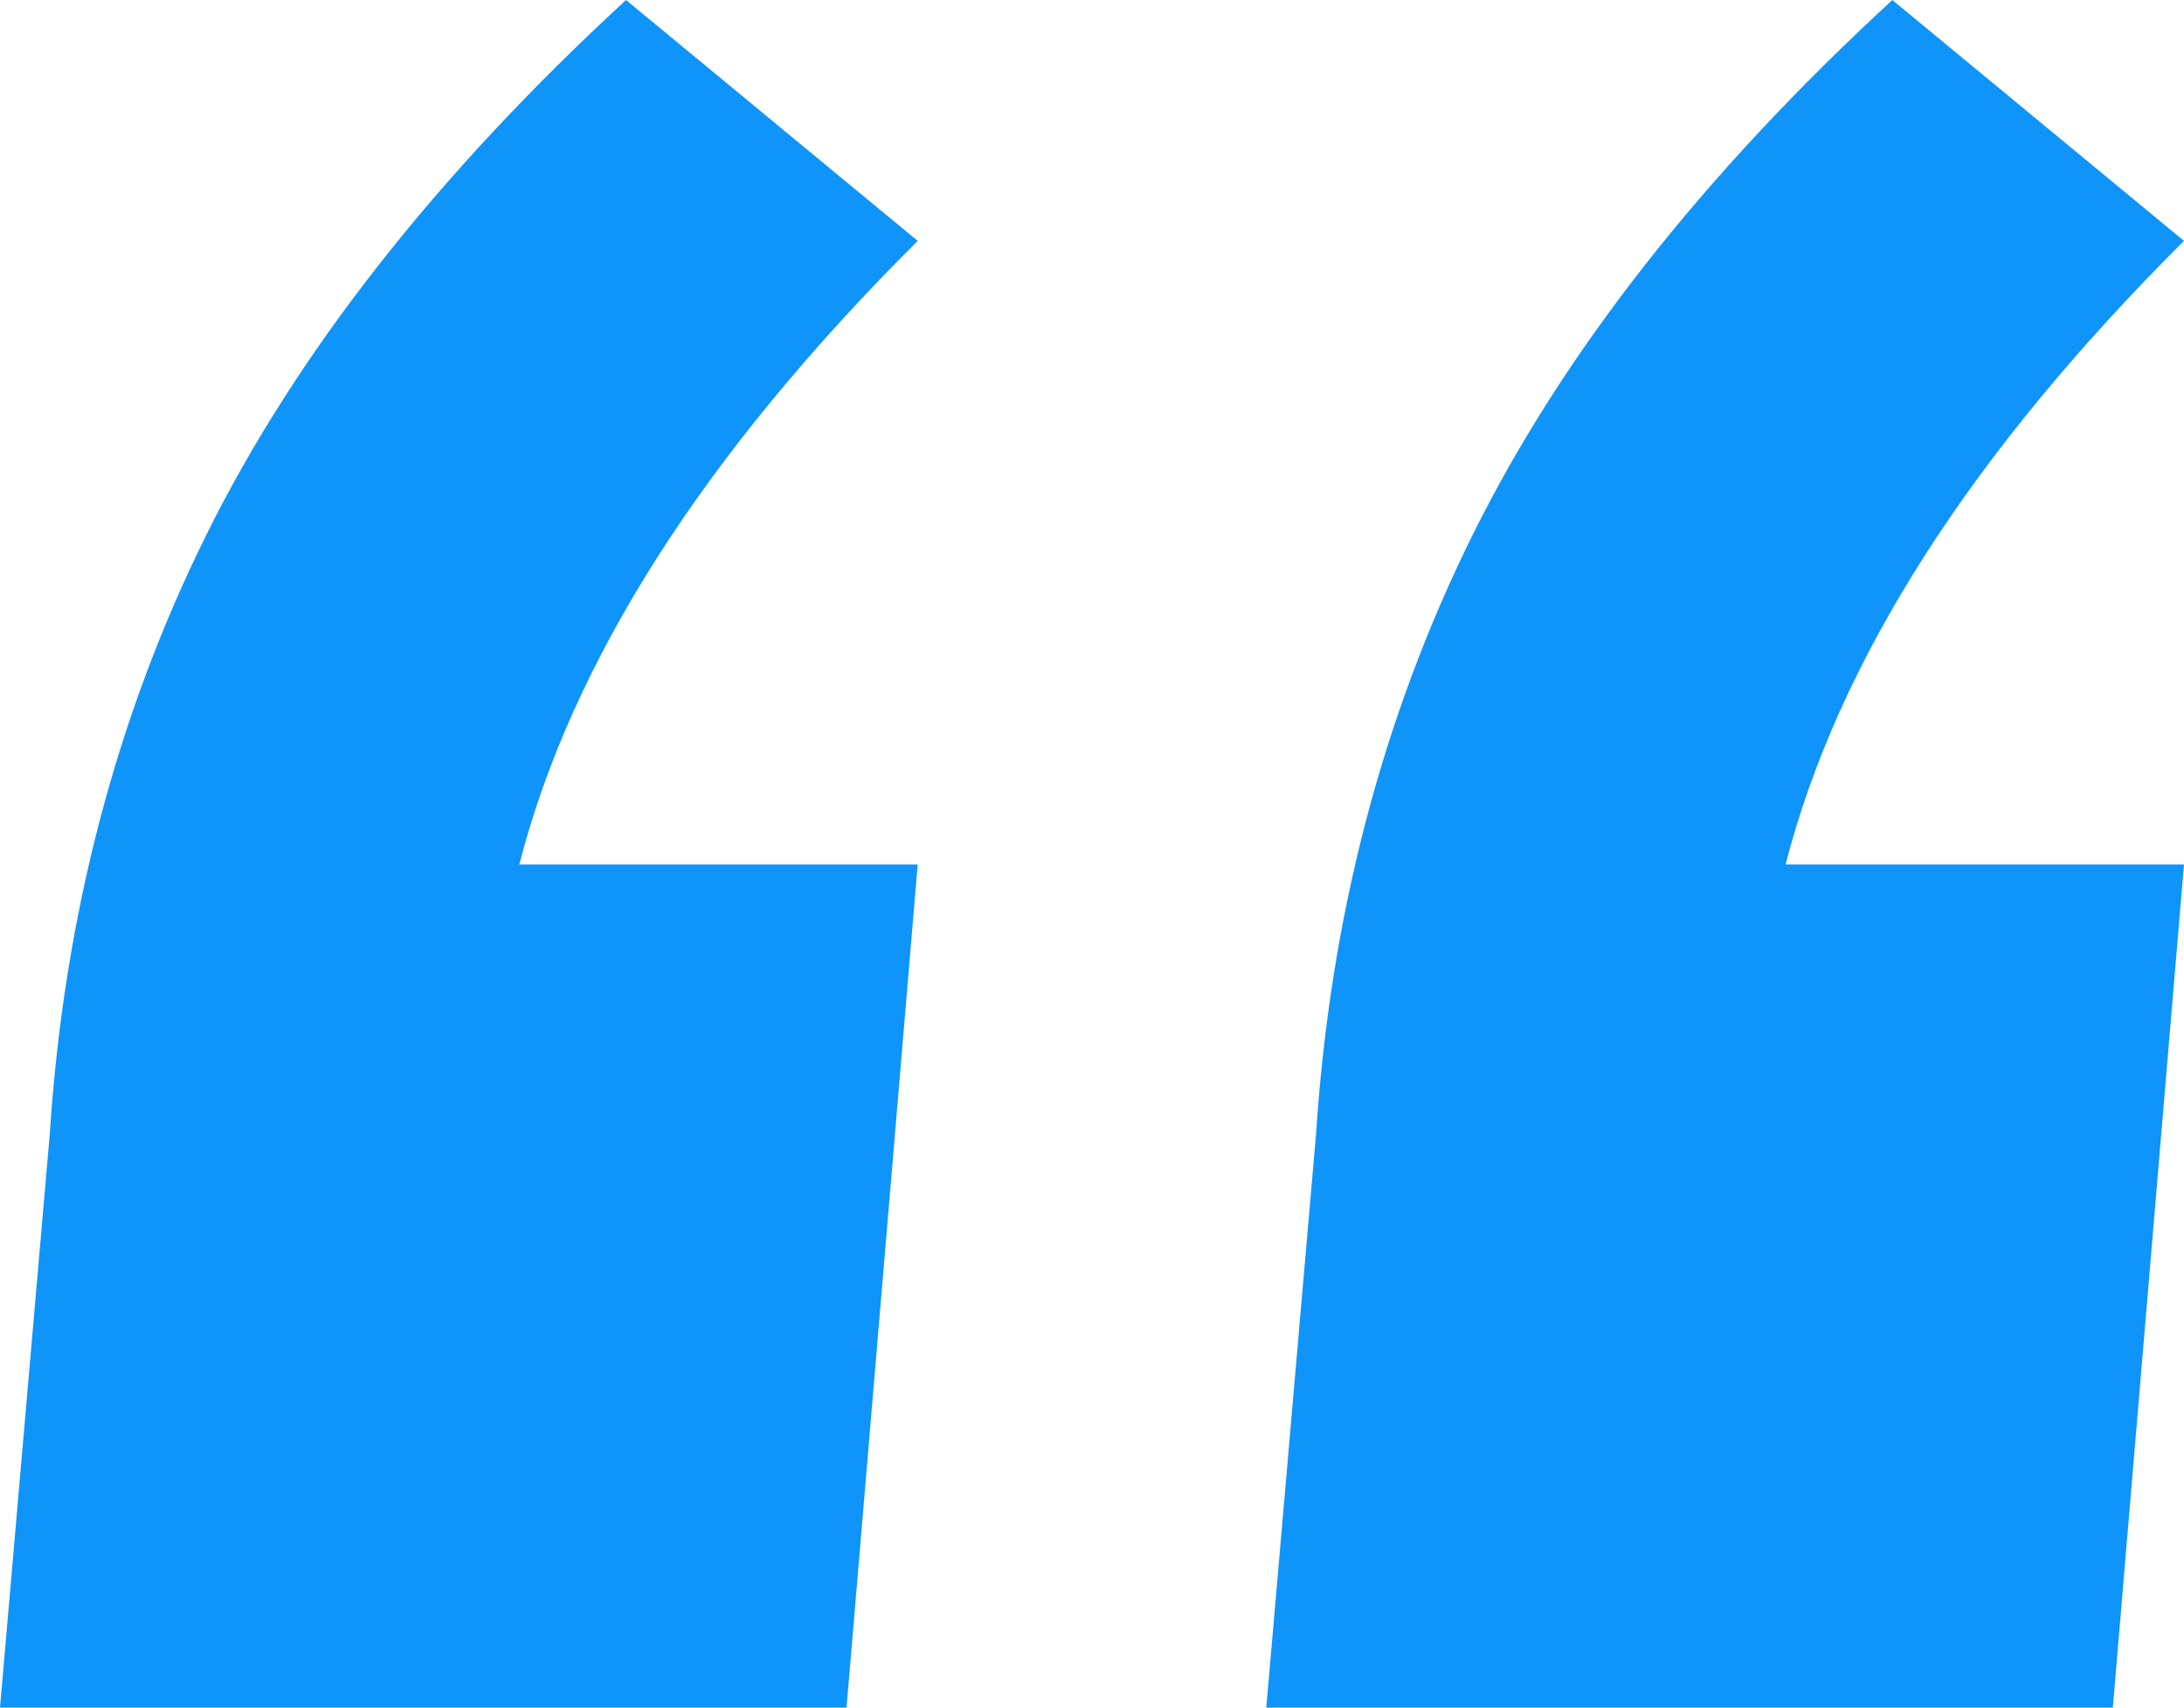 <?xml version="1.0" encoding="UTF-8"?> <svg xmlns="http://www.w3.org/2000/svg" xmlns:xlink="http://www.w3.org/1999/xlink" width="55px" height="43px" viewBox="0 0 55 43"> <!-- Generator: Sketch 48.1 (47250) - http://www.bohemiancoding.com/sketch --> <title>“</title> <desc>Created with Sketch.</desc> <defs></defs> <g id="quote" stroke="none" stroke-width="1" fill="none" fill-rule="evenodd" transform="translate(-3, -4)"> <path d="M16.078,25.768 L26.111,25.768 L24.319,47 L3,47 L4.254,32.548 C4.612,27.076 5.926,22.051 8.195,17.471 C10.465,12.891 13.988,8.401 18.765,4 L26.111,10.066 C20.736,15.419 17.392,20.653 16.078,25.768 Z M47.967,25.768 L58,25.768 L56.208,47 L34.889,47 L36.143,32.548 C36.502,27.076 37.815,22.051 40.085,17.471 C42.354,12.891 45.877,8.401 50.655,4 L58,10.066 C52.625,15.419 49.281,20.653 47.967,25.768 Z" id="“" fill="#0F94FA"></path> </g> </svg> 